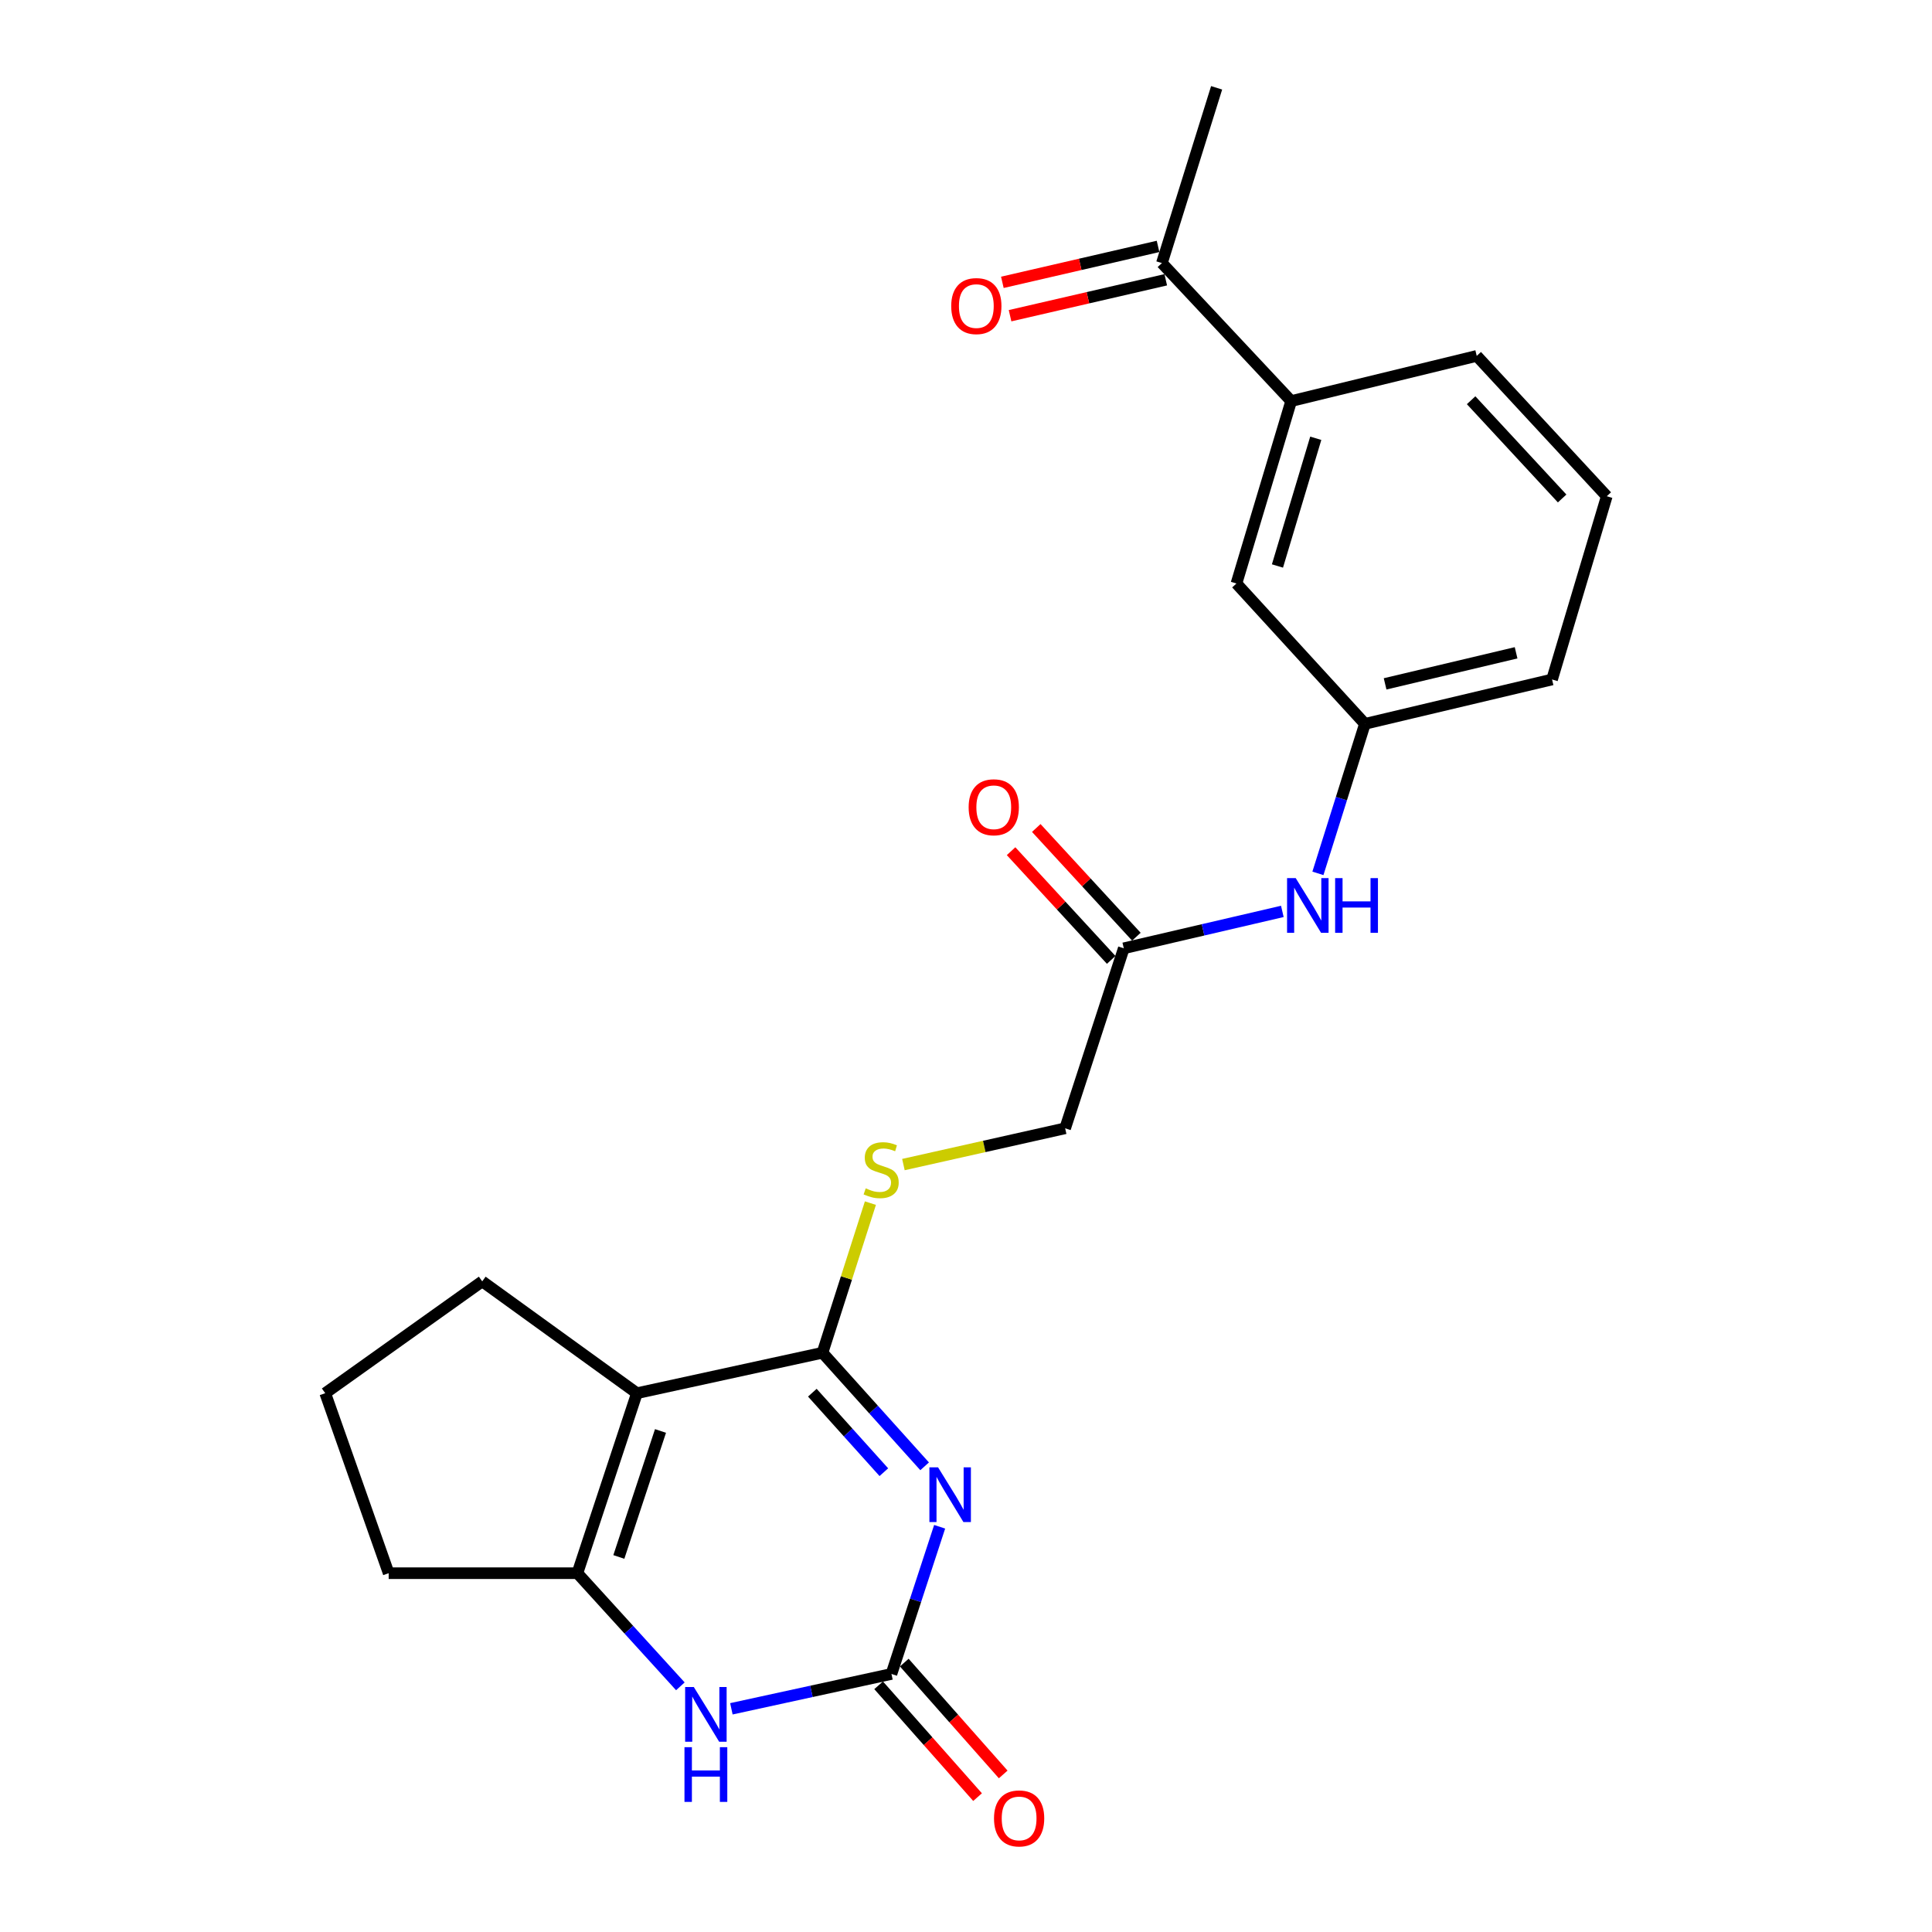 <?xml version='1.0' encoding='iso-8859-1'?>
<svg version='1.1' baseProfile='full'
              xmlns='http://www.w3.org/2000/svg'
                      xmlns:rdkit='http://www.rdkit.org/xml'
                      xmlns:xlink='http://www.w3.org/1999/xlink'
                  xml:space='preserve'
width='1000px' height='1000px' viewBox='0 0 1000 1000'>
<!-- END OF HEADER -->
<rect style='opacity:1.0;fill:#FFFFFF;stroke:none' width='1000' height='1000' x='0' y='0'> </rect>
<path class='bond-0' d='M 478.586,758.964 L 452.15,729.574' style='fill:none;fill-rule:evenodd;stroke:#0000FF;stroke-width:6px;stroke-linecap:butt;stroke-linejoin:miter;stroke-opacity:1' />
<path class='bond-0' d='M 452.15,729.574 L 425.715,700.184' style='fill:none;fill-rule:evenodd;stroke:#000000;stroke-width:6px;stroke-linecap:butt;stroke-linejoin:miter;stroke-opacity:1' />
<path class='bond-0' d='M 457.476,762.002 L 438.971,741.429' style='fill:none;fill-rule:evenodd;stroke:#0000FF;stroke-width:6px;stroke-linecap:butt;stroke-linejoin:miter;stroke-opacity:1' />
<path class='bond-0' d='M 438.971,741.429 L 420.466,720.855' style='fill:none;fill-rule:evenodd;stroke:#000000;stroke-width:6px;stroke-linecap:butt;stroke-linejoin:miter;stroke-opacity:1' />
<path class='bond-2' d='M 486.36,790.252 L 473.888,828.342' style='fill:none;fill-rule:evenodd;stroke:#0000FF;stroke-width:6px;stroke-linecap:butt;stroke-linejoin:miter;stroke-opacity:1' />
<path class='bond-2' d='M 473.888,828.342 L 461.415,866.431' style='fill:none;fill-rule:evenodd;stroke:#000000;stroke-width:6px;stroke-linecap:butt;stroke-linejoin:miter;stroke-opacity:1' />
<path class='bond-1' d='M 425.715,700.184 L 329.665,721.121' style='fill:none;fill-rule:evenodd;stroke:#000000;stroke-width:6px;stroke-linecap:butt;stroke-linejoin:miter;stroke-opacity:1' />
<path class='bond-5' d='M 425.715,700.184 L 438.119,661.459' style='fill:none;fill-rule:evenodd;stroke:#000000;stroke-width:6px;stroke-linecap:butt;stroke-linejoin:miter;stroke-opacity:1' />
<path class='bond-5' d='M 438.119,661.459 L 450.523,622.734' style='fill:none;fill-rule:evenodd;stroke:#CCCC00;stroke-width:6px;stroke-linecap:butt;stroke-linejoin:miter;stroke-opacity:1' />
<path class='bond-16' d='M 329.665,721.121 L 249.599,663.233' style='fill:none;fill-rule:evenodd;stroke:#000000;stroke-width:6px;stroke-linecap:butt;stroke-linejoin:miter;stroke-opacity:1' />
<path class='bond-23' d='M 329.665,721.121 L 298.86,814.285' style='fill:none;fill-rule:evenodd;stroke:#000000;stroke-width:6px;stroke-linecap:butt;stroke-linejoin:miter;stroke-opacity:1' />
<path class='bond-23' d='M 341.875,740.661 L 320.311,805.876' style='fill:none;fill-rule:evenodd;stroke:#000000;stroke-width:6px;stroke-linecap:butt;stroke-linejoin:miter;stroke-opacity:1' />
<path class='bond-4' d='M 461.415,866.431 L 419.989,875.453' style='fill:none;fill-rule:evenodd;stroke:#000000;stroke-width:6px;stroke-linecap:butt;stroke-linejoin:miter;stroke-opacity:1' />
<path class='bond-4' d='M 419.989,875.453 L 378.563,884.475' style='fill:none;fill-rule:evenodd;stroke:#0000FF;stroke-width:6px;stroke-linecap:butt;stroke-linejoin:miter;stroke-opacity:1' />
<path class='bond-10' d='M 454.776,872.304 L 480.38,901.247' style='fill:none;fill-rule:evenodd;stroke:#000000;stroke-width:6px;stroke-linecap:butt;stroke-linejoin:miter;stroke-opacity:1' />
<path class='bond-10' d='M 480.38,901.247 L 505.984,930.19' style='fill:none;fill-rule:evenodd;stroke:#FF0000;stroke-width:6px;stroke-linecap:butt;stroke-linejoin:miter;stroke-opacity:1' />
<path class='bond-10' d='M 468.053,860.559 L 493.657,889.501' style='fill:none;fill-rule:evenodd;stroke:#000000;stroke-width:6px;stroke-linecap:butt;stroke-linejoin:miter;stroke-opacity:1' />
<path class='bond-10' d='M 493.657,889.501 L 519.261,918.444' style='fill:none;fill-rule:evenodd;stroke:#FF0000;stroke-width:6px;stroke-linecap:butt;stroke-linejoin:miter;stroke-opacity:1' />
<path class='bond-3' d='M 298.86,814.285 L 325.508,843.561' style='fill:none;fill-rule:evenodd;stroke:#000000;stroke-width:6px;stroke-linecap:butt;stroke-linejoin:miter;stroke-opacity:1' />
<path class='bond-3' d='M 325.508,843.561 L 352.155,872.836' style='fill:none;fill-rule:evenodd;stroke:#0000FF;stroke-width:6px;stroke-linecap:butt;stroke-linejoin:miter;stroke-opacity:1' />
<path class='bond-17' d='M 298.86,814.285 L 201.176,814.285' style='fill:none;fill-rule:evenodd;stroke:#000000;stroke-width:6px;stroke-linecap:butt;stroke-linejoin:miter;stroke-opacity:1' />
<path class='bond-15' d='M 467.607,602.781 L 509.463,593.393' style='fill:none;fill-rule:evenodd;stroke:#CCCC00;stroke-width:6px;stroke-linecap:butt;stroke-linejoin:miter;stroke-opacity:1' />
<path class='bond-15' d='M 509.463,593.393 L 551.319,584.004' style='fill:none;fill-rule:evenodd;stroke:#000000;stroke-width:6px;stroke-linecap:butt;stroke-linejoin:miter;stroke-opacity:1' />
<path class='bond-6' d='M 581.671,490.84 L 551.319,584.004' style='fill:none;fill-rule:evenodd;stroke:#000000;stroke-width:6px;stroke-linecap:butt;stroke-linejoin:miter;stroke-opacity:1' />
<path class='bond-8' d='M 581.671,490.84 L 622.705,481.29' style='fill:none;fill-rule:evenodd;stroke:#000000;stroke-width:6px;stroke-linecap:butt;stroke-linejoin:miter;stroke-opacity:1' />
<path class='bond-8' d='M 622.705,481.29 L 663.738,471.74' style='fill:none;fill-rule:evenodd;stroke:#0000FF;stroke-width:6px;stroke-linecap:butt;stroke-linejoin:miter;stroke-opacity:1' />
<path class='bond-13' d='M 588.191,484.836 L 562.282,456.701' style='fill:none;fill-rule:evenodd;stroke:#000000;stroke-width:6px;stroke-linecap:butt;stroke-linejoin:miter;stroke-opacity:1' />
<path class='bond-13' d='M 562.282,456.701 L 536.372,428.566' style='fill:none;fill-rule:evenodd;stroke:#FF0000;stroke-width:6px;stroke-linecap:butt;stroke-linejoin:miter;stroke-opacity:1' />
<path class='bond-13' d='M 575.151,496.844 L 549.242,468.709' style='fill:none;fill-rule:evenodd;stroke:#000000;stroke-width:6px;stroke-linecap:butt;stroke-linejoin:miter;stroke-opacity:1' />
<path class='bond-13' d='M 549.242,468.709 L 523.332,440.574' style='fill:none;fill-rule:evenodd;stroke:#FF0000;stroke-width:6px;stroke-linecap:butt;stroke-linejoin:miter;stroke-opacity:1' />
<path class='bond-7' d='M 668.306,207.596 L 639.983,302.02' style='fill:none;fill-rule:evenodd;stroke:#000000;stroke-width:6px;stroke-linecap:butt;stroke-linejoin:miter;stroke-opacity:1' />
<path class='bond-7' d='M 681.037,226.852 L 661.21,292.95' style='fill:none;fill-rule:evenodd;stroke:#000000;stroke-width:6px;stroke-linecap:butt;stroke-linejoin:miter;stroke-opacity:1' />
<path class='bond-9' d='M 668.306,207.596 L 601.397,136.176' style='fill:none;fill-rule:evenodd;stroke:#000000;stroke-width:6px;stroke-linecap:butt;stroke-linejoin:miter;stroke-opacity:1' />
<path class='bond-25' d='M 668.306,207.596 L 764.356,184.216' style='fill:none;fill-rule:evenodd;stroke:#000000;stroke-width:6px;stroke-linecap:butt;stroke-linejoin:miter;stroke-opacity:1' />
<path class='bond-12' d='M 682.151,452.048 L 694.319,413.354' style='fill:none;fill-rule:evenodd;stroke:#0000FF;stroke-width:6px;stroke-linecap:butt;stroke-linejoin:miter;stroke-opacity:1' />
<path class='bond-12' d='M 694.319,413.354 L 706.488,374.661' style='fill:none;fill-rule:evenodd;stroke:#000000;stroke-width:6px;stroke-linecap:butt;stroke-linejoin:miter;stroke-opacity:1' />
<path class='bond-14' d='M 599.404,127.54 L 559.111,136.84' style='fill:none;fill-rule:evenodd;stroke:#000000;stroke-width:6px;stroke-linecap:butt;stroke-linejoin:miter;stroke-opacity:1' />
<path class='bond-14' d='M 559.111,136.84 L 518.819,146.139' style='fill:none;fill-rule:evenodd;stroke:#FF0000;stroke-width:6px;stroke-linecap:butt;stroke-linejoin:miter;stroke-opacity:1' />
<path class='bond-14' d='M 603.391,144.813 L 563.098,154.112' style='fill:none;fill-rule:evenodd;stroke:#000000;stroke-width:6px;stroke-linecap:butt;stroke-linejoin:miter;stroke-opacity:1' />
<path class='bond-14' d='M 563.098,154.112 L 522.805,163.412' style='fill:none;fill-rule:evenodd;stroke:#FF0000;stroke-width:6px;stroke-linecap:butt;stroke-linejoin:miter;stroke-opacity:1' />
<path class='bond-22' d='M 601.397,136.176 L 629.721,45.455' style='fill:none;fill-rule:evenodd;stroke:#000000;stroke-width:6px;stroke-linecap:butt;stroke-linejoin:miter;stroke-opacity:1' />
<path class='bond-11' d='M 639.983,302.02 L 706.488,374.661' style='fill:none;fill-rule:evenodd;stroke:#000000;stroke-width:6px;stroke-linecap:butt;stroke-linejoin:miter;stroke-opacity:1' />
<path class='bond-21' d='M 706.488,374.661 L 803.345,351.695' style='fill:none;fill-rule:evenodd;stroke:#000000;stroke-width:6px;stroke-linecap:butt;stroke-linejoin:miter;stroke-opacity:1' />
<path class='bond-21' d='M 716.926,353.967 L 784.726,337.891' style='fill:none;fill-rule:evenodd;stroke:#000000;stroke-width:6px;stroke-linecap:butt;stroke-linejoin:miter;stroke-opacity:1' />
<path class='bond-18' d='M 249.599,663.233 L 168.342,721.121' style='fill:none;fill-rule:evenodd;stroke:#000000;stroke-width:6px;stroke-linecap:butt;stroke-linejoin:miter;stroke-opacity:1' />
<path class='bond-24' d='M 201.176,814.285 L 168.342,721.121' style='fill:none;fill-rule:evenodd;stroke:#000000;stroke-width:6px;stroke-linecap:butt;stroke-linejoin:miter;stroke-opacity:1' />
<path class='bond-19' d='M 764.356,184.216 L 831.658,256.856' style='fill:none;fill-rule:evenodd;stroke:#000000;stroke-width:6px;stroke-linecap:butt;stroke-linejoin:miter;stroke-opacity:1' />
<path class='bond-19' d='M 761.448,207.16 L 808.56,258.008' style='fill:none;fill-rule:evenodd;stroke:#000000;stroke-width:6px;stroke-linecap:butt;stroke-linejoin:miter;stroke-opacity:1' />
<path class='bond-20' d='M 831.658,256.856 L 803.345,351.695' style='fill:none;fill-rule:evenodd;stroke:#000000;stroke-width:6px;stroke-linecap:butt;stroke-linejoin:miter;stroke-opacity:1' />
<path  class='atom-0' d='M 485.536 759.491
L 494.816 774.491
Q 495.736 775.971, 497.216 778.651
Q 498.696 781.331, 498.776 781.491
L 498.776 759.491
L 502.536 759.491
L 502.536 787.811
L 498.656 787.811
L 488.696 771.411
Q 487.536 769.491, 486.296 767.291
Q 485.096 765.091, 484.736 764.411
L 484.736 787.811
L 481.056 787.811
L 481.056 759.491
L 485.536 759.491
' fill='#0000FF'/>
<path  class='atom-5' d='M 359.105 873.189
L 368.385 888.189
Q 369.305 889.669, 370.785 892.349
Q 372.265 895.029, 372.345 895.189
L 372.345 873.189
L 376.105 873.189
L 376.105 901.509
L 372.225 901.509
L 362.265 885.109
Q 361.105 883.189, 359.865 880.989
Q 358.665 878.789, 358.305 878.109
L 358.305 901.509
L 354.625 901.509
L 354.625 873.189
L 359.105 873.189
' fill='#0000FF'/>
<path  class='atom-5' d='M 354.285 904.341
L 358.125 904.341
L 358.125 916.381
L 372.605 916.381
L 372.605 904.341
L 376.445 904.341
L 376.445 932.661
L 372.605 932.661
L 372.605 919.581
L 358.125 919.581
L 358.125 932.661
L 354.285 932.661
L 354.285 904.341
' fill='#0000FF'/>
<path  class='atom-6' d='M 448.087 615.085
Q 448.407 615.205, 449.727 615.765
Q 451.047 616.325, 452.487 616.685
Q 453.967 617.005, 455.407 617.005
Q 458.087 617.005, 459.647 615.725
Q 461.207 614.405, 461.207 612.125
Q 461.207 610.565, 460.407 609.605
Q 459.647 608.645, 458.447 608.125
Q 457.247 607.605, 455.247 607.005
Q 452.727 606.245, 451.207 605.525
Q 449.727 604.805, 448.647 603.285
Q 447.607 601.765, 447.607 599.205
Q 447.607 595.645, 450.007 593.445
Q 452.447 591.245, 457.247 591.245
Q 460.527 591.245, 464.247 592.805
L 463.327 595.885
Q 459.927 594.485, 457.367 594.485
Q 454.607 594.485, 453.087 595.645
Q 451.567 596.765, 451.607 598.725
Q 451.607 600.245, 452.367 601.165
Q 453.167 602.085, 454.287 602.605
Q 455.447 603.125, 457.367 603.725
Q 459.927 604.525, 461.447 605.325
Q 462.967 606.125, 464.047 607.765
Q 465.167 609.365, 465.167 612.125
Q 465.167 616.045, 462.527 618.165
Q 459.927 620.245, 455.567 620.245
Q 453.047 620.245, 451.127 619.685
Q 449.247 619.165, 447.007 618.245
L 448.087 615.085
' fill='#CCCC00'/>
<path  class='atom-9' d='M 670.663 454.512
L 679.943 469.512
Q 680.863 470.992, 682.343 473.672
Q 683.823 476.352, 683.903 476.512
L 683.903 454.512
L 687.663 454.512
L 687.663 482.832
L 683.783 482.832
L 673.823 466.432
Q 672.663 464.512, 671.423 462.312
Q 670.223 460.112, 669.863 459.432
L 669.863 482.832
L 666.183 482.832
L 666.183 454.512
L 670.663 454.512
' fill='#0000FF'/>
<path  class='atom-9' d='M 691.063 454.512
L 694.903 454.512
L 694.903 466.552
L 709.383 466.552
L 709.383 454.512
L 713.223 454.512
L 713.223 482.832
L 709.383 482.832
L 709.383 469.752
L 694.903 469.752
L 694.903 482.832
L 691.063 482.832
L 691.063 454.512
' fill='#0000FF'/>
<path  class='atom-11' d='M 514.496 941.21
Q 514.496 934.41, 517.856 930.61
Q 521.216 926.81, 527.496 926.81
Q 533.776 926.81, 537.136 930.61
Q 540.496 934.41, 540.496 941.21
Q 540.496 948.09, 537.096 952.01
Q 533.696 955.89, 527.496 955.89
Q 521.256 955.89, 517.856 952.01
Q 514.496 948.13, 514.496 941.21
M 527.496 952.69
Q 531.816 952.69, 534.136 949.81
Q 536.496 946.89, 536.496 941.21
Q 536.496 935.65, 534.136 932.85
Q 531.816 930.01, 527.496 930.01
Q 523.176 930.01, 520.816 932.81
Q 518.496 935.61, 518.496 941.21
Q 518.496 946.93, 520.816 949.81
Q 523.176 952.69, 527.496 952.69
' fill='#FF0000'/>
<path  class='atom-14' d='M 501.369 417.837
Q 501.369 411.037, 504.729 407.237
Q 508.089 403.437, 514.369 403.437
Q 520.649 403.437, 524.009 407.237
Q 527.369 411.037, 527.369 417.837
Q 527.369 424.717, 523.969 428.637
Q 520.569 432.517, 514.369 432.517
Q 508.129 432.517, 504.729 428.637
Q 501.369 424.757, 501.369 417.837
M 514.369 429.317
Q 518.689 429.317, 521.009 426.437
Q 523.369 423.517, 523.369 417.837
Q 523.369 412.277, 521.009 409.477
Q 518.689 406.637, 514.369 406.637
Q 510.049 406.637, 507.689 409.437
Q 505.369 412.237, 505.369 417.837
Q 505.369 423.557, 507.689 426.437
Q 510.049 429.317, 514.369 429.317
' fill='#FF0000'/>
<path  class='atom-15' d='M 492.348 158.425
Q 492.348 151.625, 495.708 147.825
Q 499.068 144.025, 505.348 144.025
Q 511.628 144.025, 514.988 147.825
Q 518.348 151.625, 518.348 158.425
Q 518.348 165.305, 514.948 169.225
Q 511.548 173.105, 505.348 173.105
Q 499.108 173.105, 495.708 169.225
Q 492.348 165.345, 492.348 158.425
M 505.348 169.905
Q 509.668 169.905, 511.988 167.025
Q 514.348 164.105, 514.348 158.425
Q 514.348 152.865, 511.988 150.065
Q 509.668 147.225, 505.348 147.225
Q 501.028 147.225, 498.668 150.025
Q 496.348 152.825, 496.348 158.425
Q 496.348 164.145, 498.668 167.025
Q 501.028 169.905, 505.348 169.905
' fill='#FF0000'/>
</svg>
